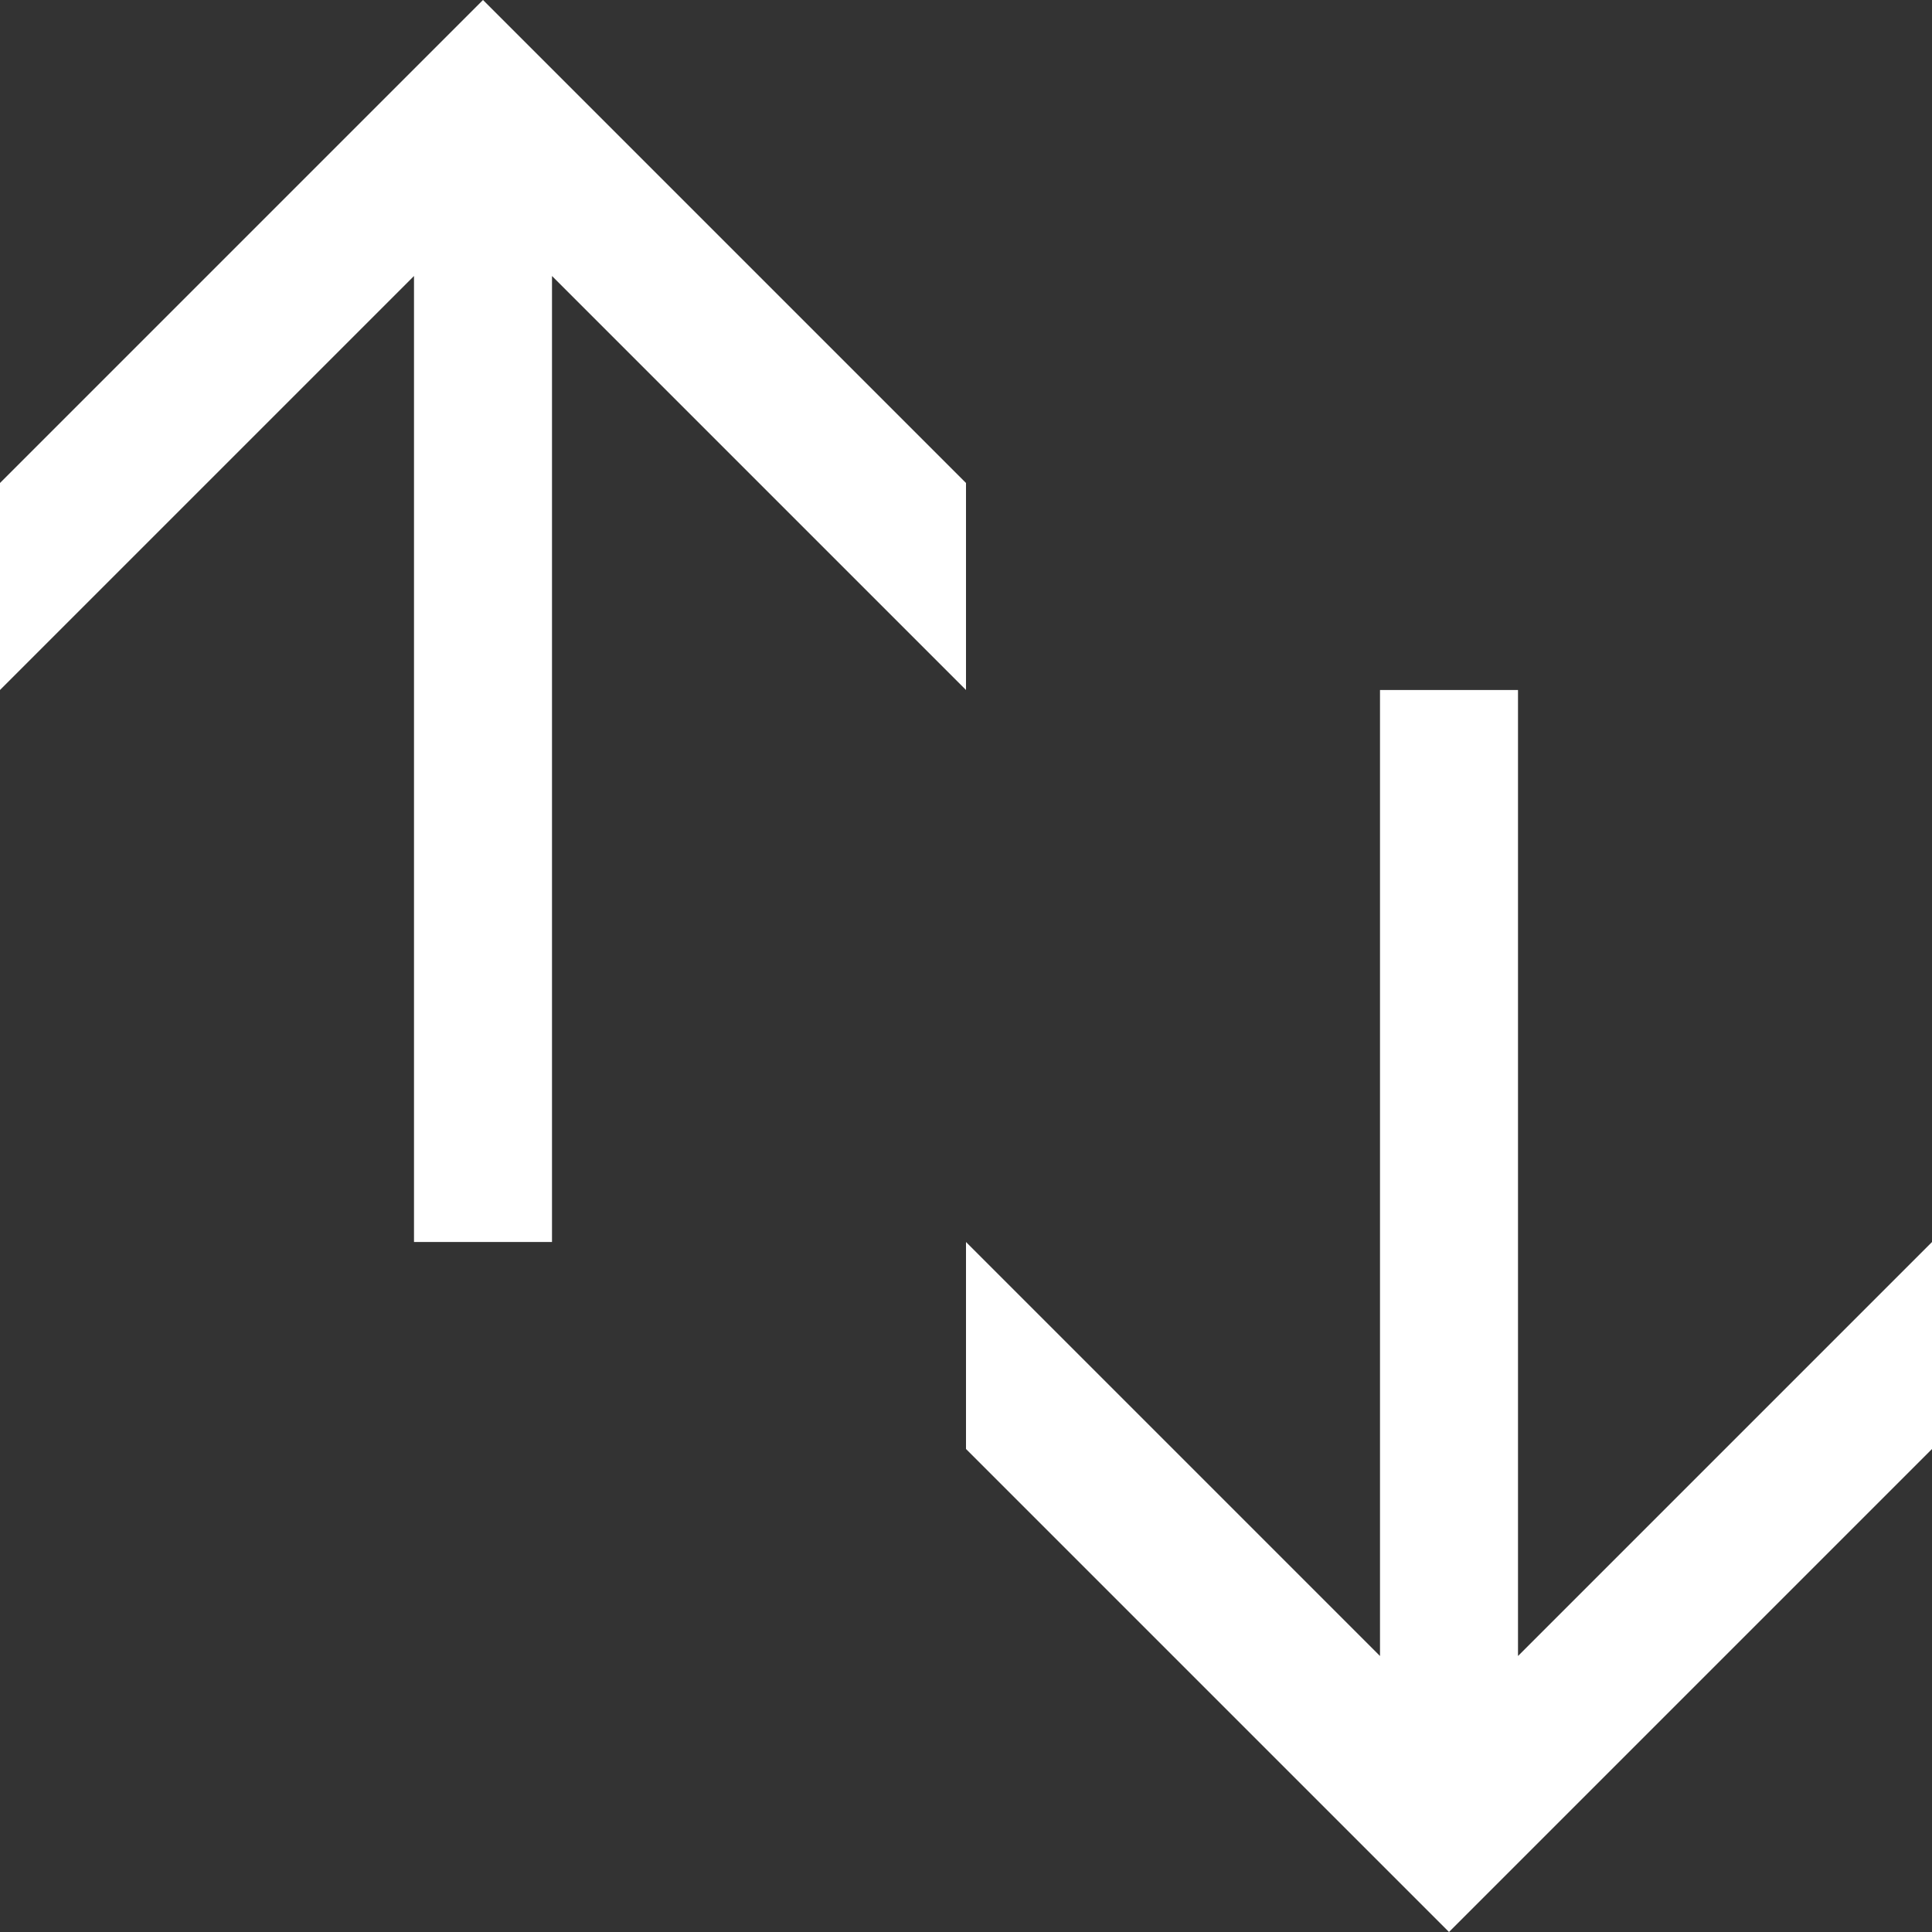 <svg width="14" height="14" viewBox="0 0 14 14" fill="none" xmlns="http://www.w3.org/2000/svg">
<rect x="0" y="0" width="14" height="14" fill="#333333" stroke="none"/>
<g clip-path="url(#clip0_606_2004)">
<path fill-rule="evenodd" clip-rule="evenodd" d="M10.5 14L14 10.5L14 9L11 12L11 5L10 5L10 12L7 9L7 10.5L10.5 14Z" fill="white"/>
<path fill-rule="evenodd" clip-rule="evenodd" d="M3.5 8.00684e-07L7 3.5L7 5L4 2L4 9L3 9L3 2L-1.74846e-07 5L-2.40413e-07 3.5L3.5 8.00684e-07Z" fill="white"/>
</g>
<defs>
<clipPath id="clip0_606_2004">
<rect width="14" height="14" fill="white" transform="translate(0 14) rotate(-90)"/>
</clipPath>
</defs>
</svg>
